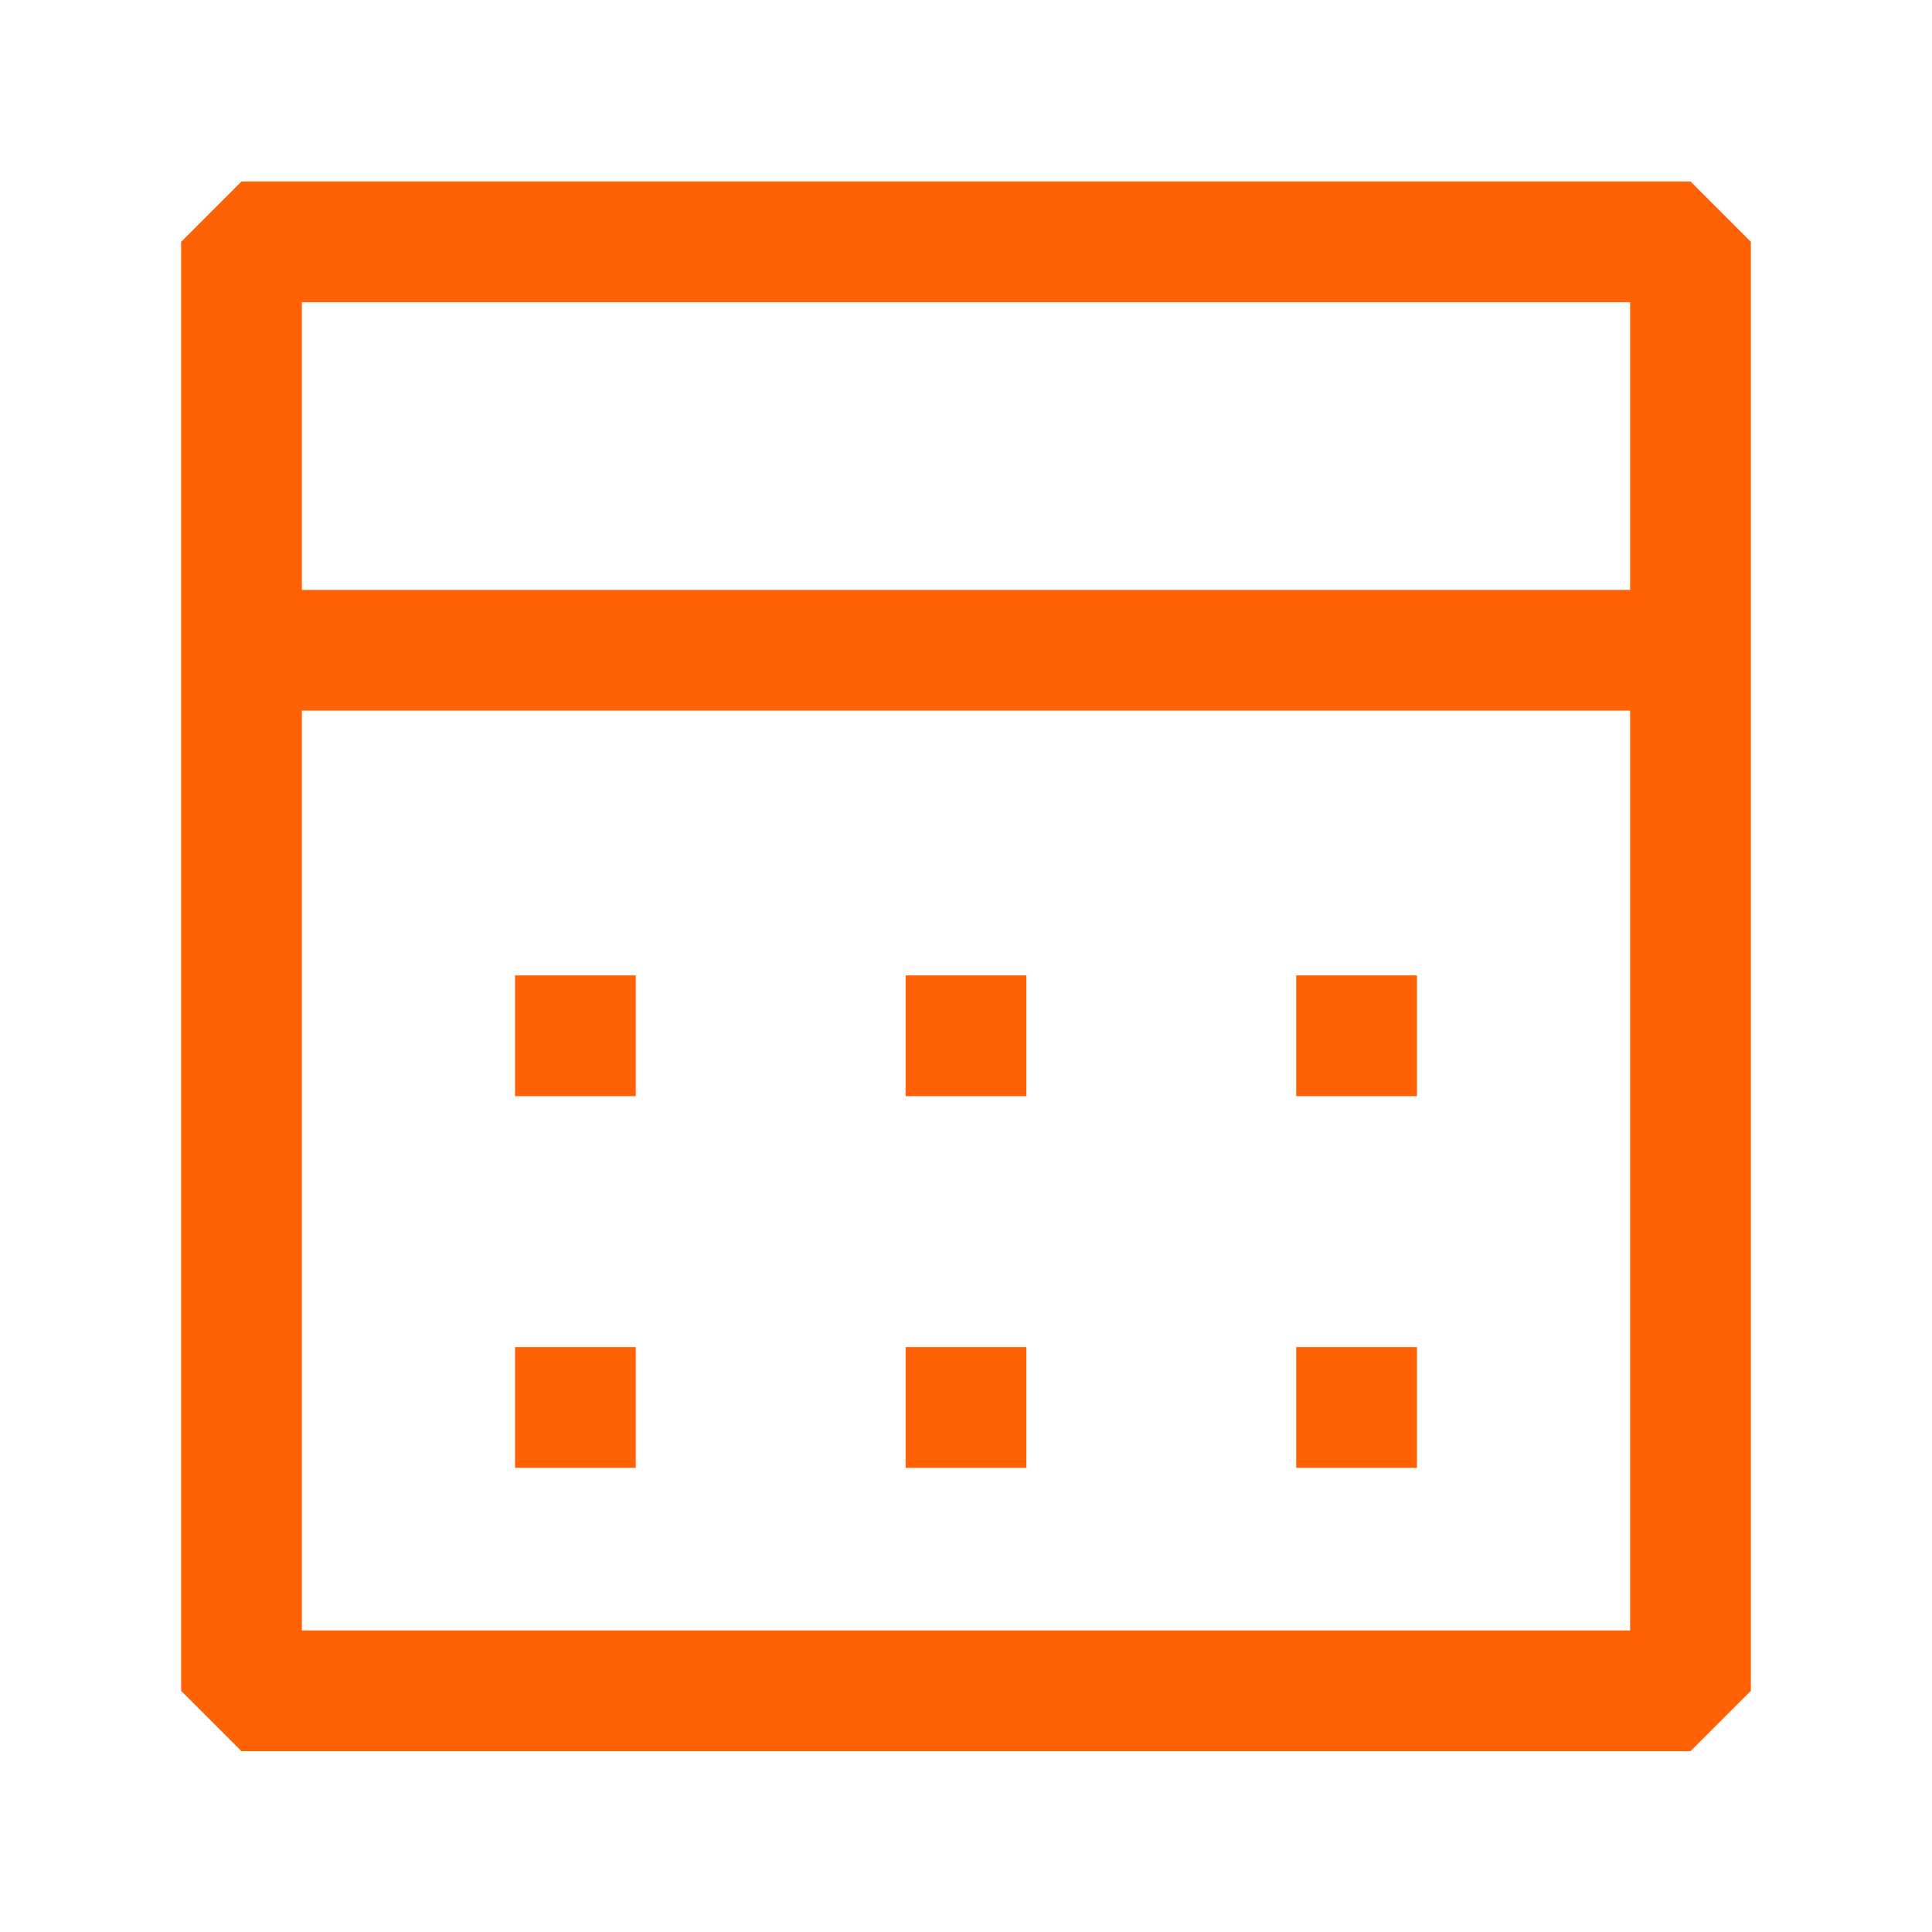 <svg xmlns="http://www.w3.org/2000/svg" fill="none" viewBox="0 0 24 24" height="24" width="24">
<path stroke-width="1.5" stroke="#FF6105" d="M12 13.617L12 12.117"></path>
<path stroke-width="1.5" stroke="#FF6105" d="M12 18.234L12 16.734"></path>
<path stroke-width="1.5" stroke="#FF6105" d="M16.852 13.617L16.852 12.117"></path>
<path stroke-width="1.5" stroke="#FF6105" d="M16.852 18.234L16.852 16.734"></path>
<path stroke-width="1.5" stroke="#FF6105" d="M7.148 13.617L7.148 12.117"></path>
<path stroke-width="1.5" stroke="#FF6105" d="M3 8.078L21 8.078"></path>
<path stroke-width="1.5" stroke="#FF6105" d="M7.148 18.234L7.148 16.734"></path>
<path stroke-linejoin="bevel" stroke-width="1.5" stroke="#FF6105" d="M12 3.004H7.5H3V5.254V21.004H5.25H18.75H21V5.254V3.004H12Z"></path>
</svg>
